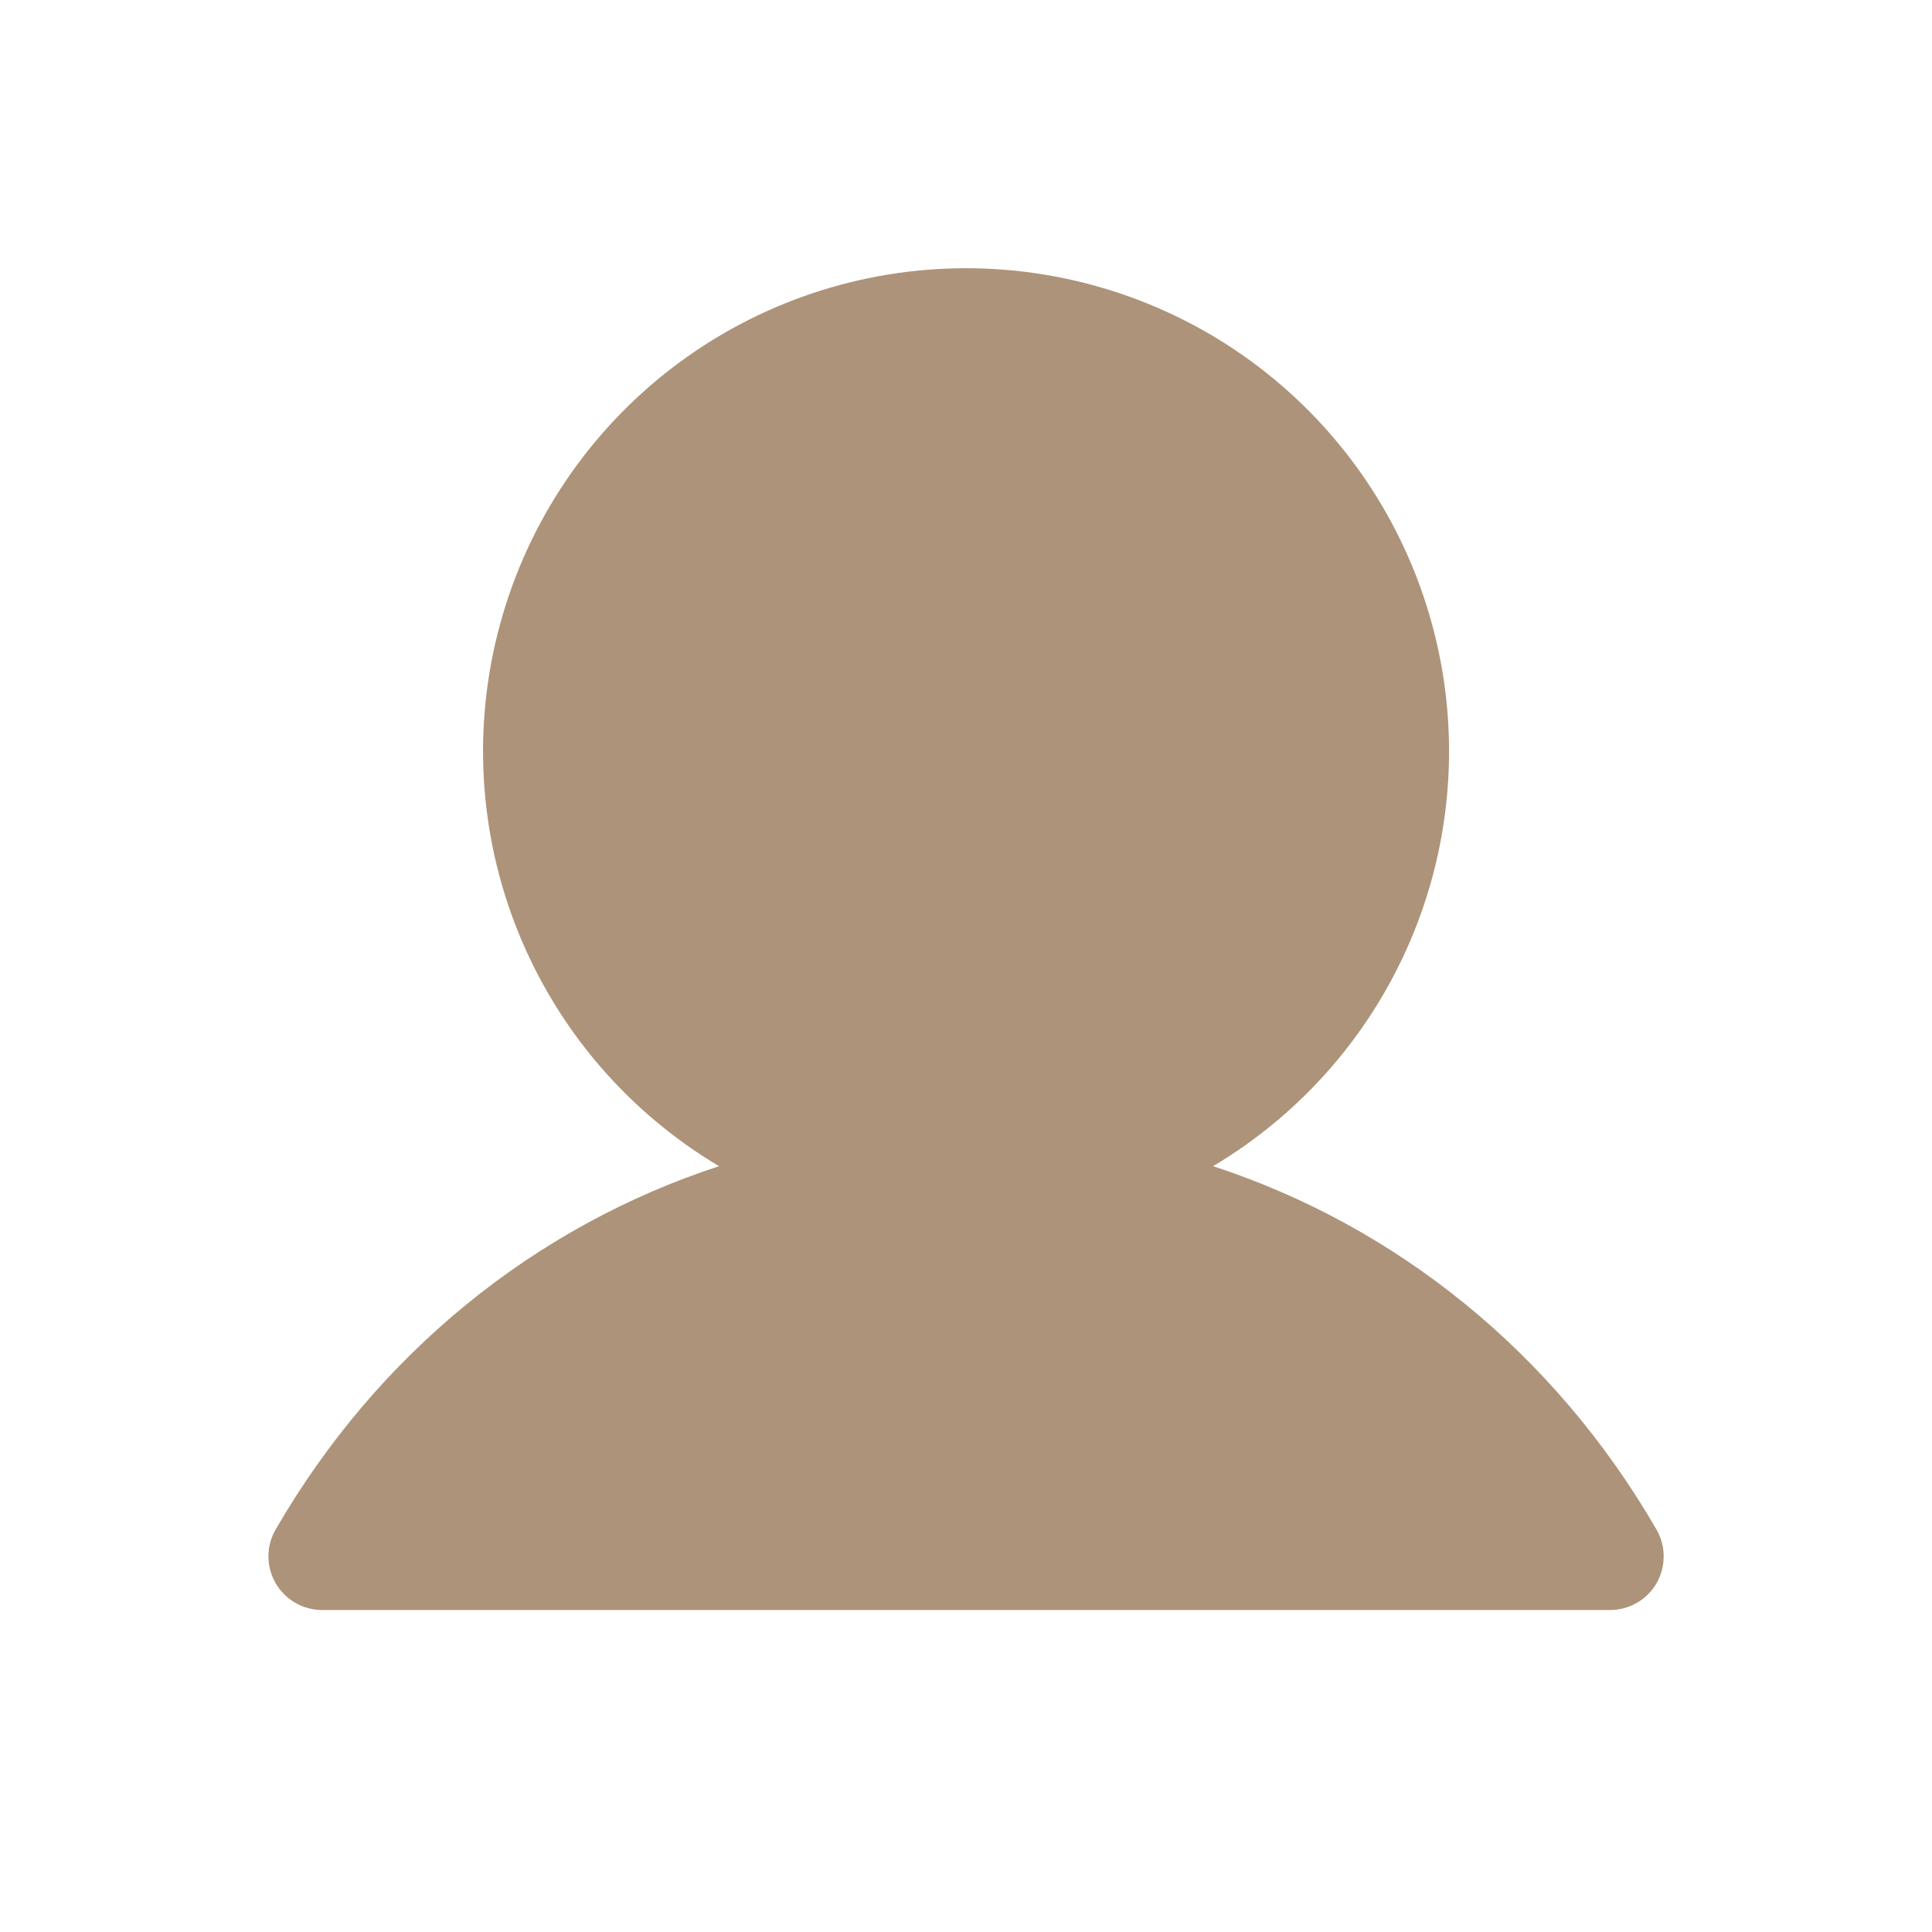 <svg width="18" height="18" viewBox="0 0 18 18" fill="none" xmlns="http://www.w3.org/2000/svg">
<g clip-path="url(#clip0_970_24431)">
<path d="M15.434 14.75C15.39 14.826 15.327 14.889 15.251 14.933C15.175 14.977 15.088 15 15.001 15H3C2.913 15 2.827 14.977 2.751 14.933C2.675 14.889 2.612 14.826 2.568 14.75C2.524 14.674 2.501 14.588 2.501 14.5C2.501 14.412 2.524 14.326 2.568 14.25C3.52 12.605 4.987 11.425 6.699 10.865C5.852 10.361 5.194 9.593 4.826 8.679C4.458 7.765 4.4 6.755 4.662 5.805C4.923 4.855 5.489 4.017 6.273 3.419C7.057 2.822 8.015 2.499 9 2.499C9.986 2.499 10.944 2.822 11.728 3.419C12.512 4.017 13.078 4.855 13.339 5.805C13.601 6.755 13.543 7.765 13.175 8.679C12.807 9.593 12.149 10.361 11.302 10.865C13.014 11.425 14.481 12.605 15.433 14.25C15.477 14.326 15.5 14.412 15.5 14.5C15.5 14.588 15.477 14.674 15.434 14.75Z" fill="#AD9379"/>
</g>
<defs>
<clipPath id="clip0_970_24431">
<rect width="16" height="16" fill="white" transform="translate(1 1)"/>
</clipPath>
</defs>
</svg>
